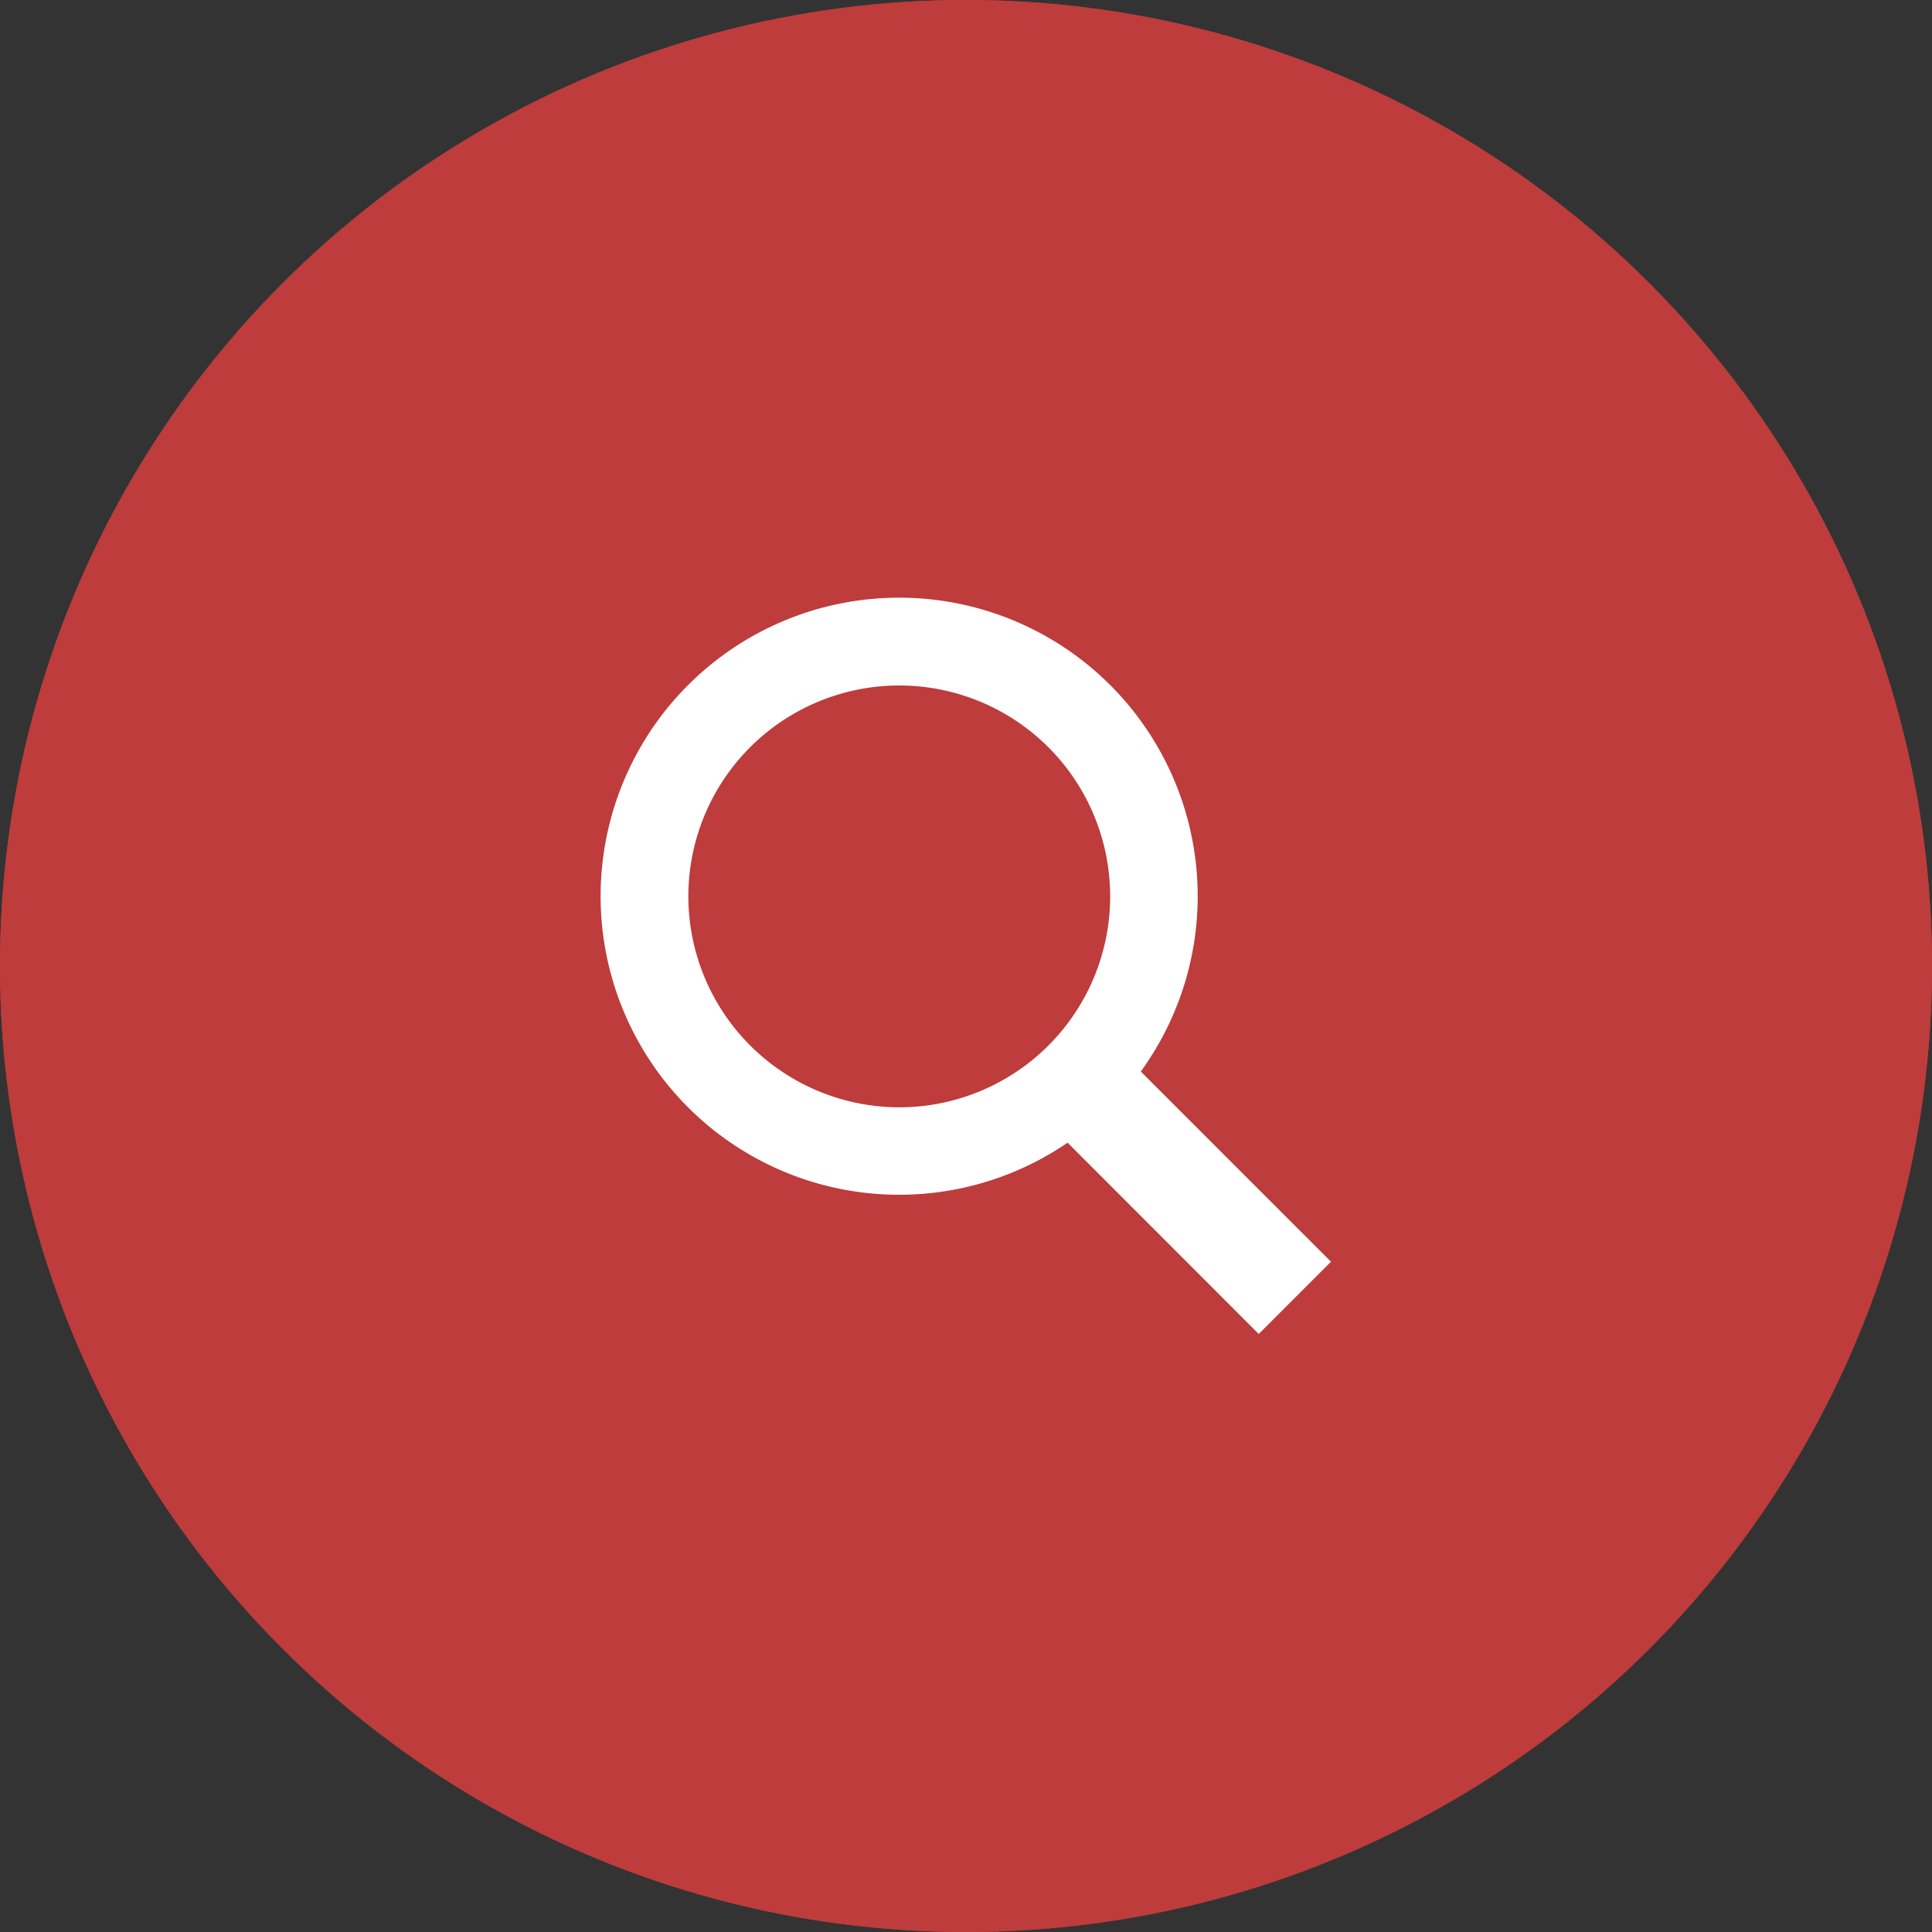 <svg id="Component_35_3" data-name="Component 35 – 3" xmlns="http://www.w3.org/2000/svg" width="42" height="42" viewBox="0 0 42 42">
  <rect x="0" y="0" width="42" height="42" fill="#333333" stroke="none"/>
  <circle id="Ellipse_47" data-name="Ellipse 47" cx="21" cy="21" r="21" fill="#be3c3c"/>
  <g id="Ellipse_46" data-name="Ellipse 46" fill="none" stroke="#be3c3c" stroke-width="1">
    <circle cx="21" cy="21" r="21" stroke="none"/>
    <circle cx="21" cy="21" r="20.5" fill="none"/>
  </g>
  <path id="iconmonstr-magnifier-2" d="M15.873,14.431l-4.137-4.137a6.49,6.49,0,1,0-1.591,1.547L14.3,16l1.569-1.569ZM1.9,6.487a4.585,4.585,0,1,1,4.585,4.585A4.59,4.59,0,0,1,1.9,6.487Z" transform="translate(13.064 13)" fill="#fff"/>
</svg>
